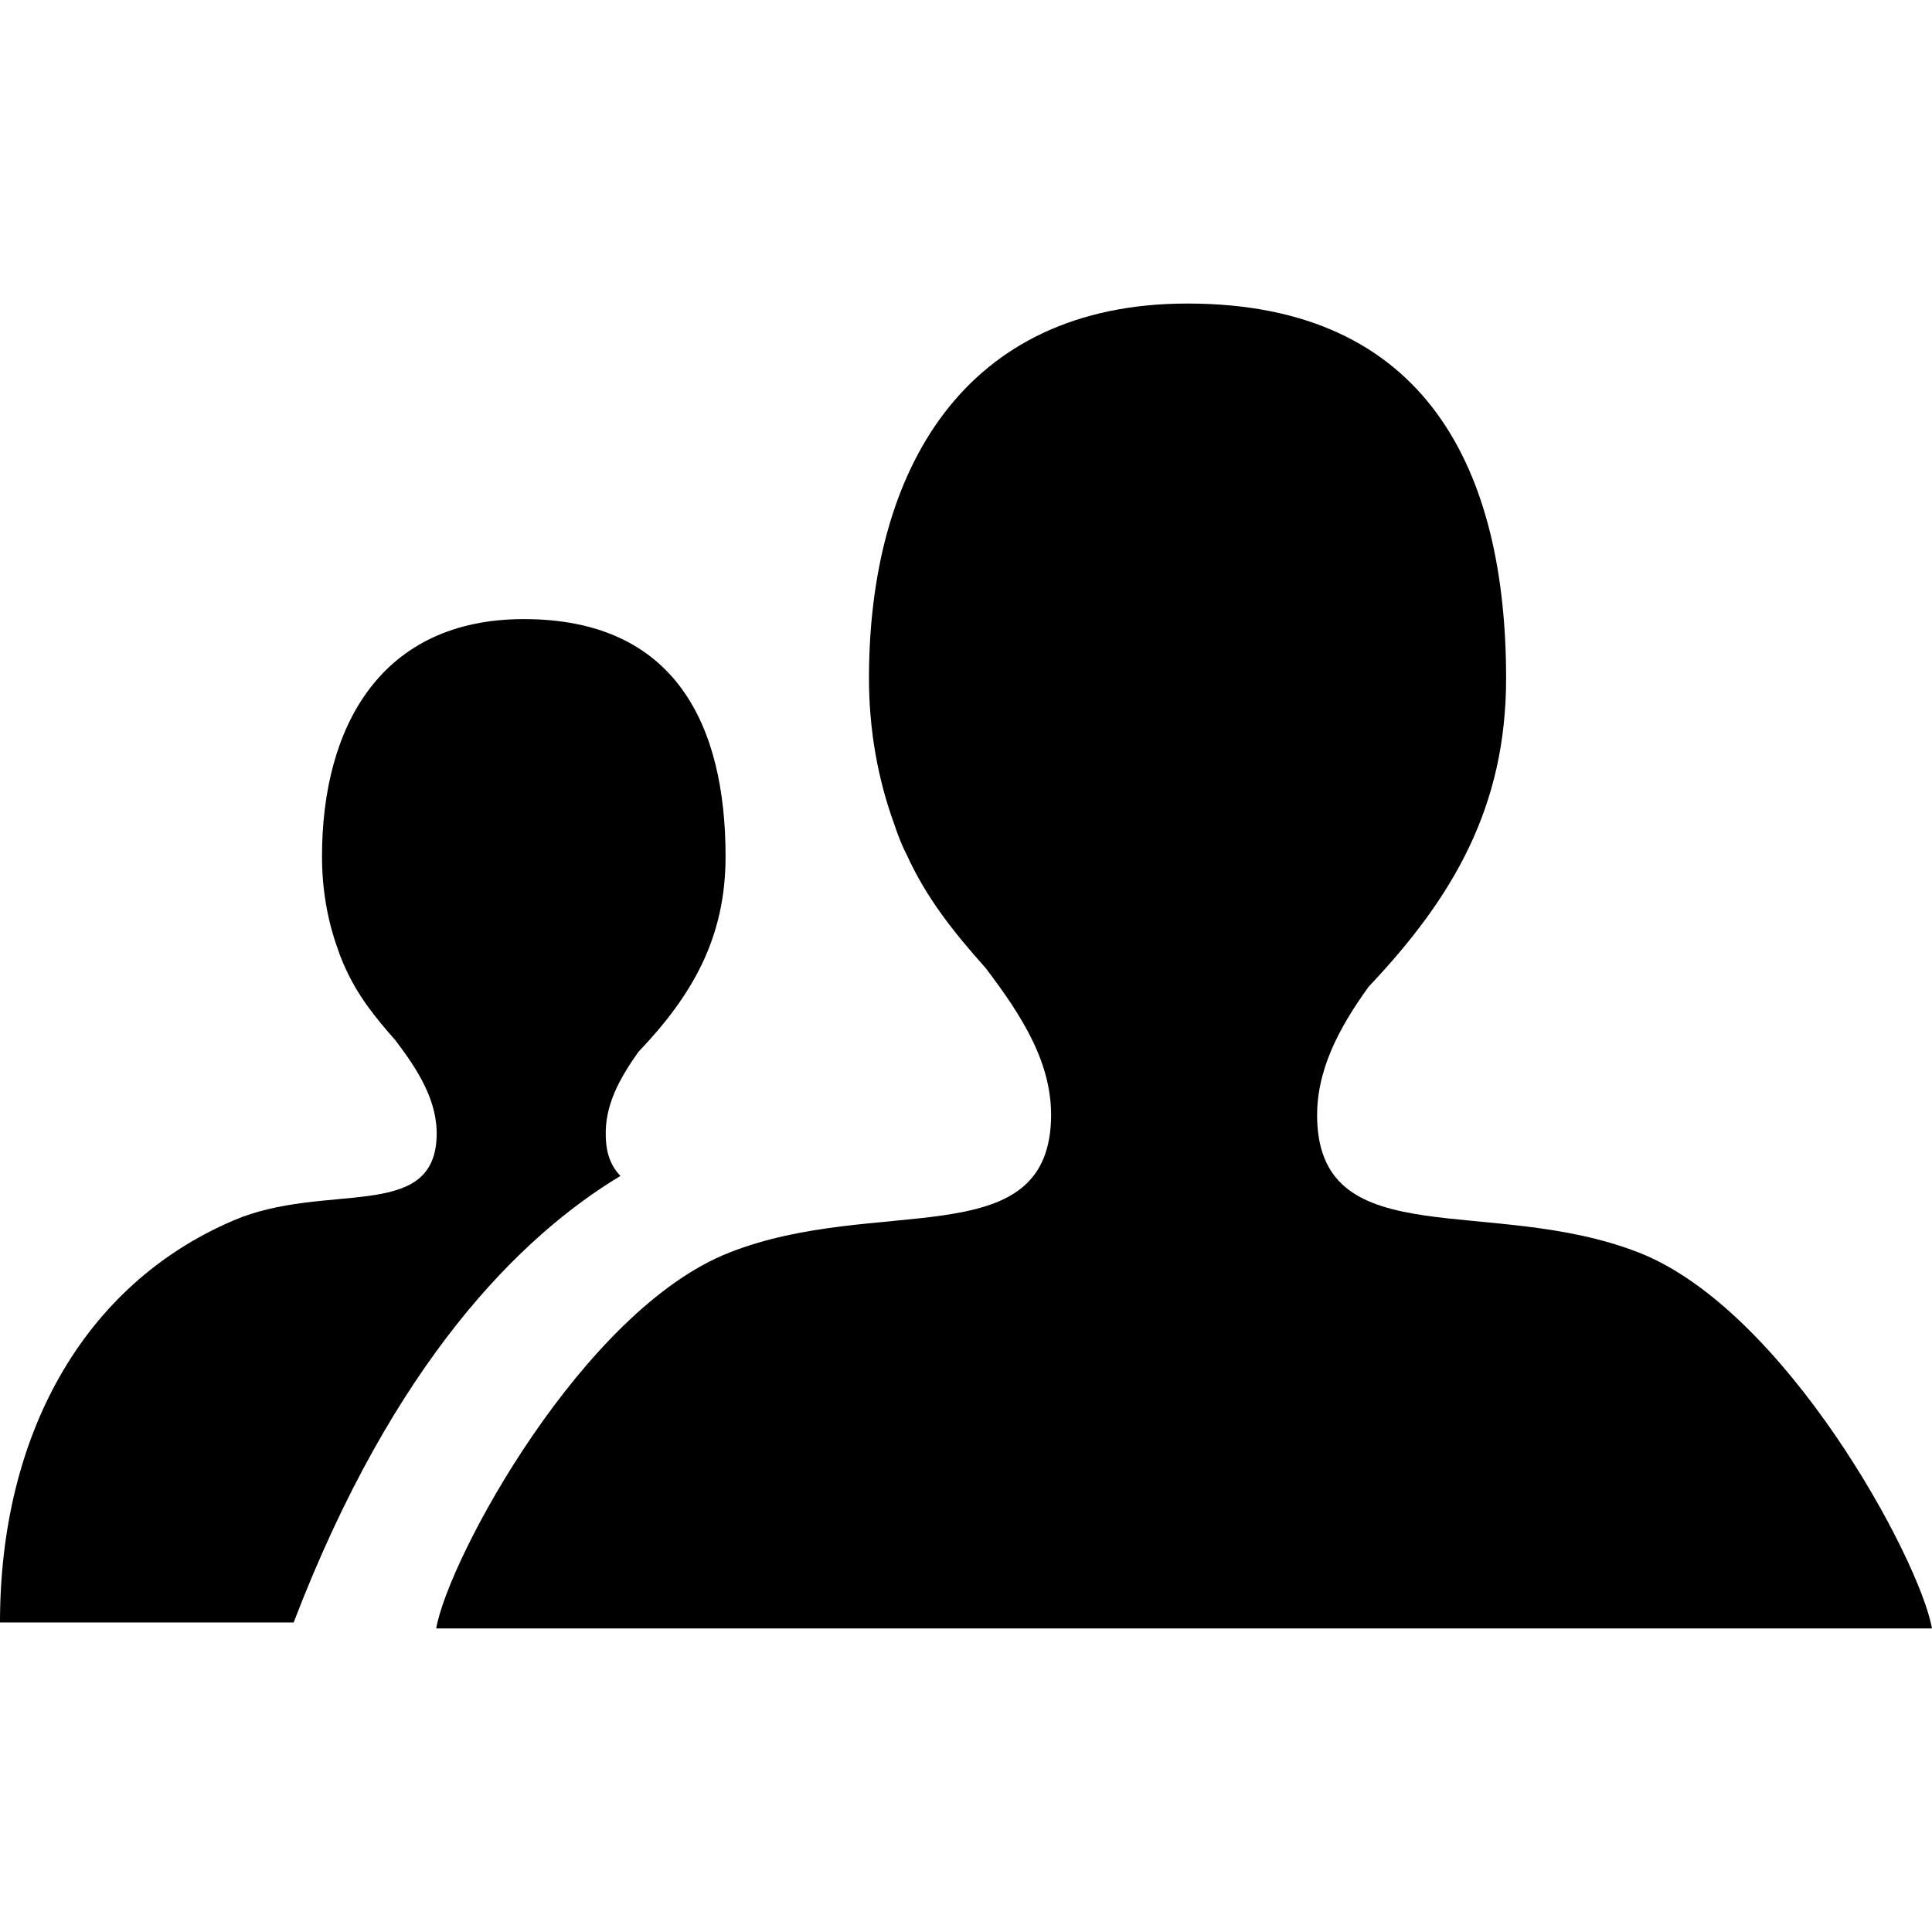 <?xml version="1.0" encoding="UTF-8"?><svg id="Layer_1" xmlns="http://www.w3.org/2000/svg" viewBox="0 0 45 45"><path d="M38.16,29.17c-3.42-1.33-7.37,.06-7.48-3.07-.04-1.14,.5-2.15,1.2-3.12,1.98-2.09,3.2-4.2,3.2-7.18,0-4.82-1.83-8.73-7.42-8.73-5.23,0-7.42,3.91-7.42,8.73,0,1.21,.21,2.36,.59,3.4,.08,.24,.17,.48,.29,.71,.46,1.01,1.09,1.8,1.84,2.64,.84,1.11,1.57,2.23,1.52,3.55-.12,3.13-4.06,1.73-7.48,3.07-3.42,1.33-6.56,7.14-6.84,8.76H45c-.29-1.62-3.42-7.43-6.84-8.76Z"/><path d="M14.45,27.39c-.2-.21-.33-.49-.34-.91-.03-.73,.32-1.36,.76-1.98,1.26-1.32,2.03-2.66,2.03-4.55,0-3.05-1.16-5.53-4.7-5.53-3.31,0-4.7,2.48-4.7,5.53,0,.77,.13,1.5,.37,2.16,.05,.15,.11,.3,.18,.45,.29,.64,.69,1.14,1.16,1.67,.53,.7,.99,1.42,.96,2.25-.07,1.99-2.6,1.03-4.74,1.95-3.5,1.5-5.43,5.01-5.43,9.36H6.84c2.33-6.08,5.29-9,7.61-10.4Z"/></svg>